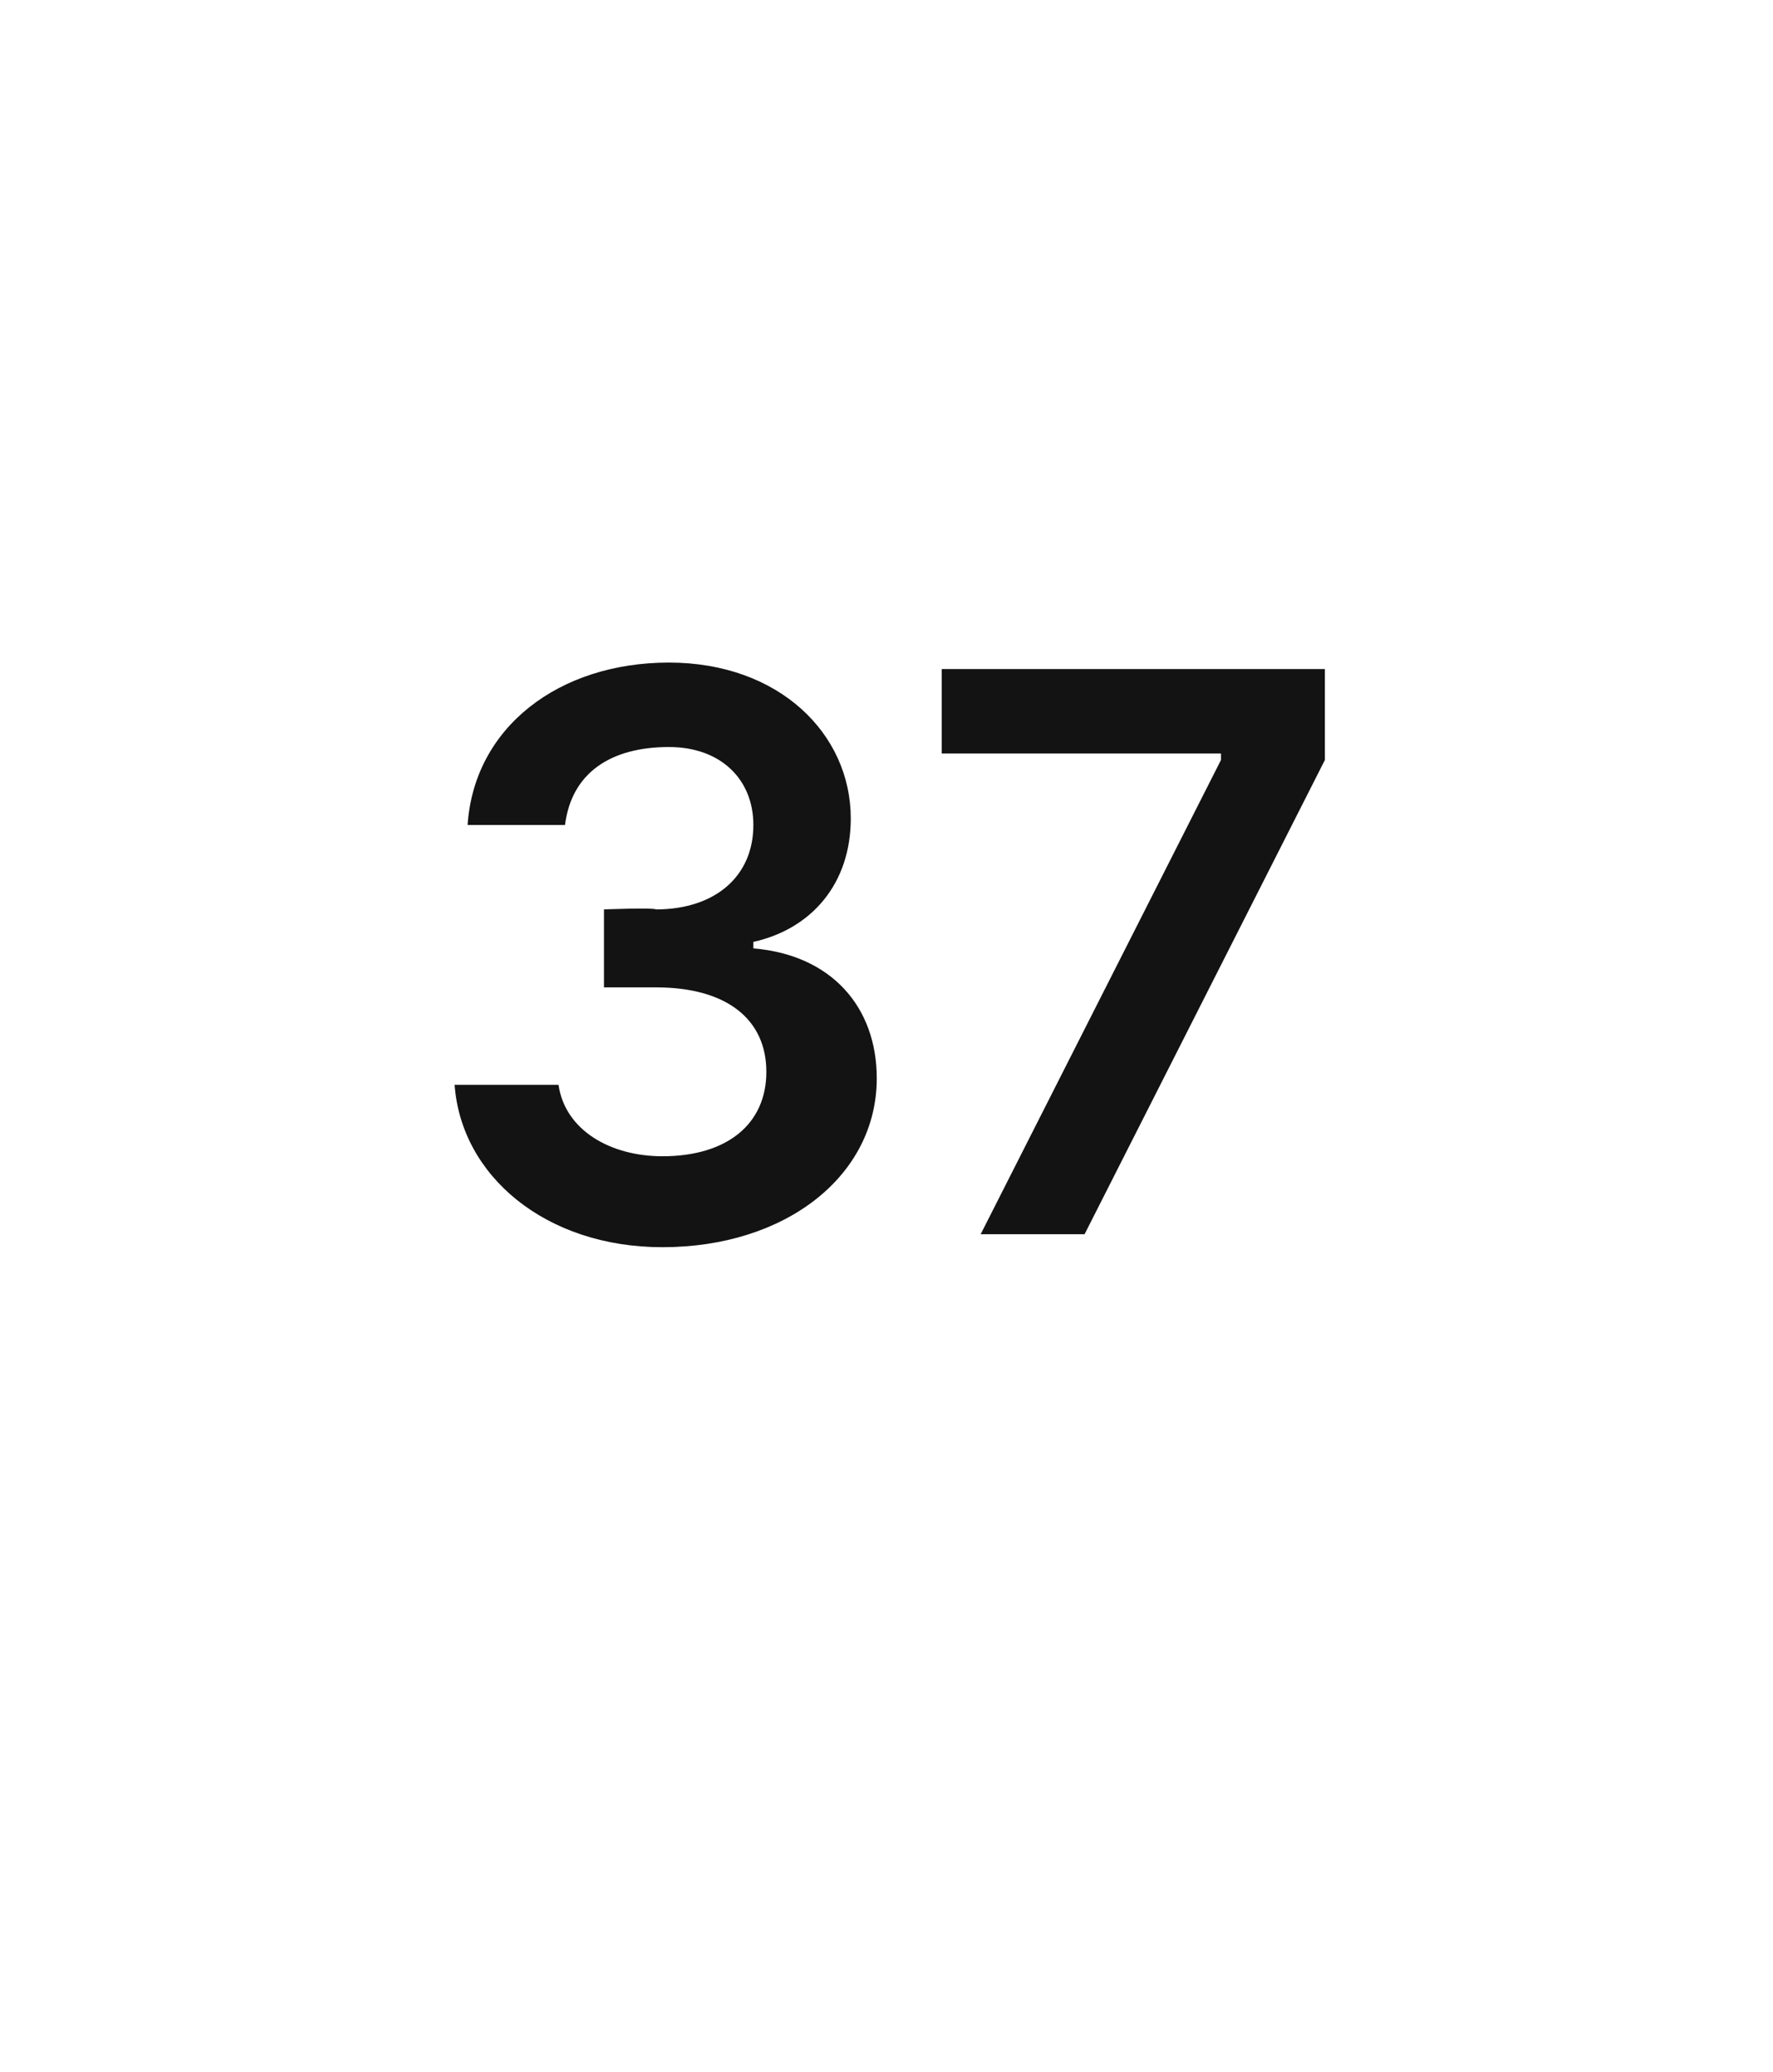 <?xml version="1.0" standalone="no"?><!DOCTYPE svg PUBLIC "-//W3C//DTD SVG 1.1//EN" "http://www.w3.org/Graphics/SVG/1.1/DTD/svg11.dtd"><svg xmlns="http://www.w3.org/2000/svg" version="1.1" width="27.3px" height="31.9px" viewBox="0 -1 27.3 31.9" style="top:-1px"><desc>37</desc><defs/><g id="Polygon178239"><path d="m7 15.7h1.6c.1.7.8 1.1 1.6 1.1c1 0 1.6-.5 1.6-1.3c0-.8-.6-1.3-1.7-1.3h-.8V13s.77-.03.8 0c.9 0 1.5-.5 1.5-1.3c0-.7-.5-1.2-1.3-1.2c-.9 0-1.5.4-1.6 1.2H7.2c.1-1.5 1.4-2.5 3.1-2.5c1.7 0 2.8 1.1 2.8 2.4c0 1-.6 1.7-1.5 1.9v.1c1.2.1 1.9.9 1.9 2c0 1.5-1.4 2.6-3.3 2.6c-1.8 0-3.1-1.1-3.2-2.5zm11.8-5v-.1h-4.3V9.3h5.9v1.4L16.7 18h-1.6l3.7-7.3z" stroke="none" fill="#131313"/></g></svg>